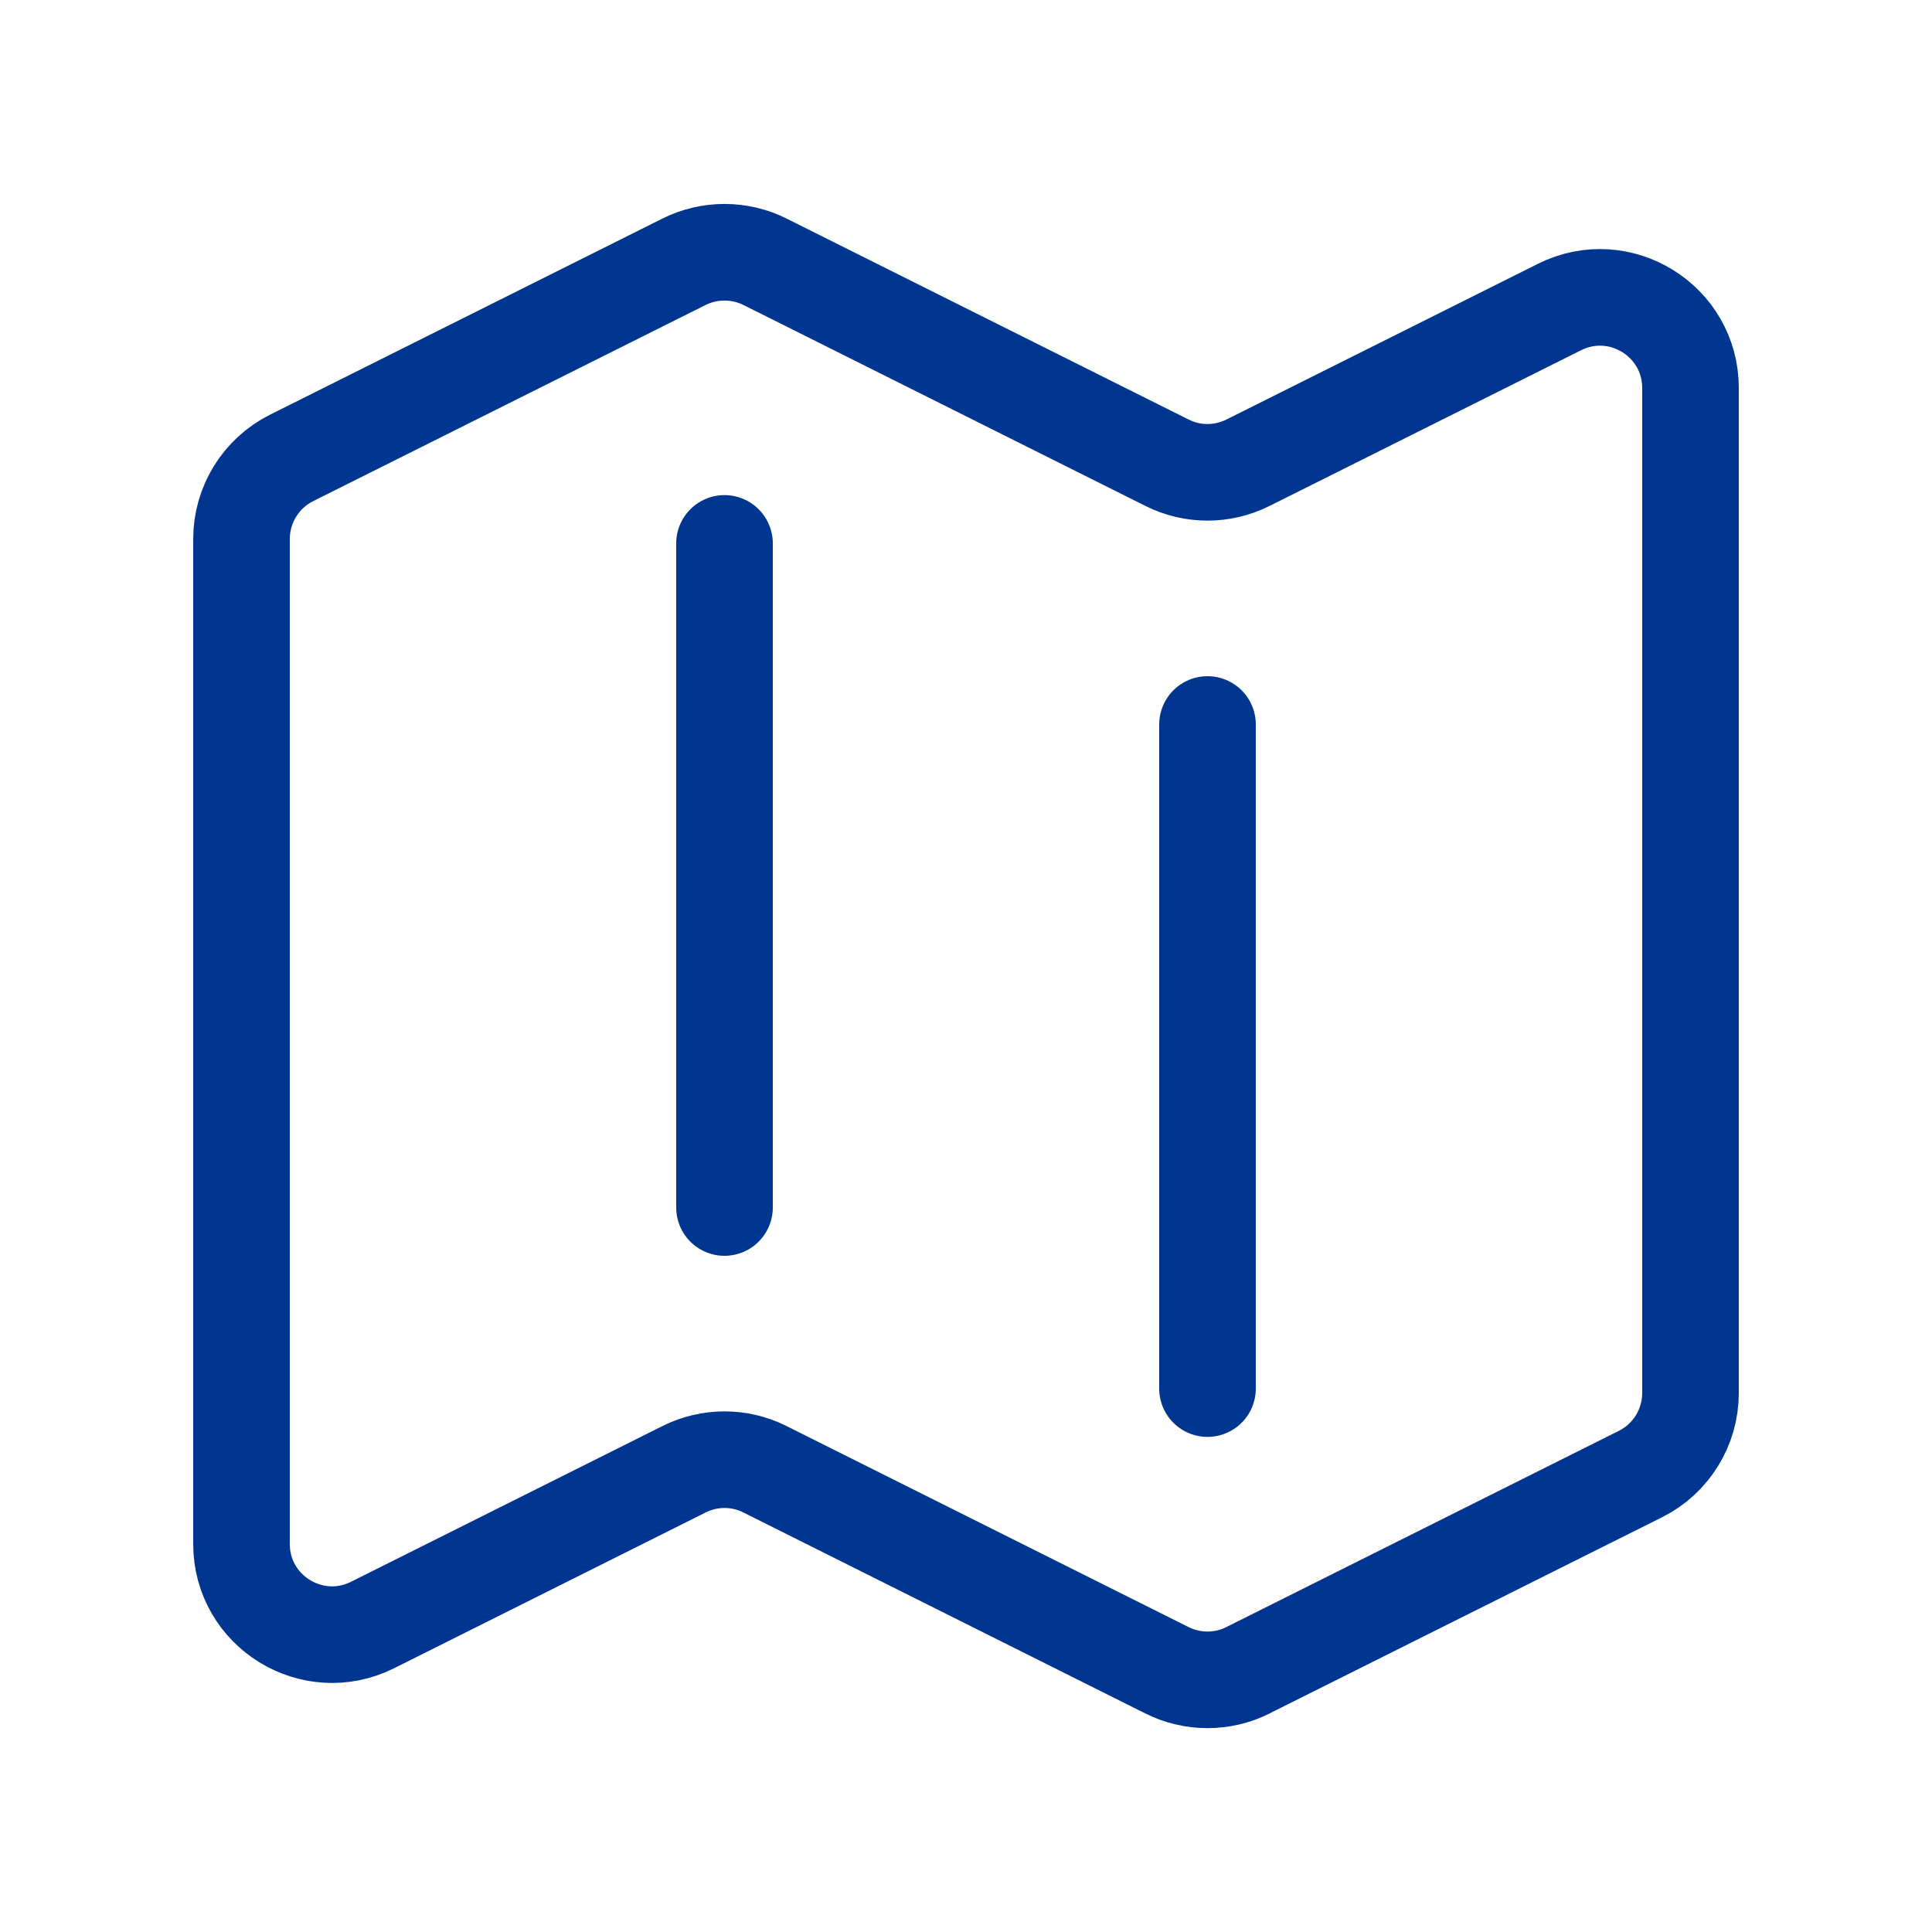 <svg width="30" height="30" viewBox="0 0 30 30" fill="none" xmlns="http://www.w3.org/2000/svg">
<path d="M11.25 8.438V18.75M18.75 11.25V21.562M19.379 25.935L25.473 22.889C25.949 22.651 26.25 22.164 26.25 21.631V6.025C26.25 4.98 25.15 4.3 24.215 4.768L19.379 7.185C18.983 7.384 18.516 7.384 18.121 7.185L11.879 4.065C11.684 3.967 11.468 3.917 11.25 3.917C11.032 3.917 10.816 3.967 10.621 4.065L4.527 7.111C4.05 7.35 3.75 7.838 3.75 8.369V23.975C3.75 25.02 4.85 25.7 5.785 25.233L10.621 22.815C11.018 22.616 11.484 22.616 11.879 22.815L18.121 25.936C18.517 26.134 18.984 26.134 19.379 25.936V25.935Z" stroke="#00368F" stroke-width="1.5" stroke-linecap="round" stroke-linejoin="round"/>
</svg>
